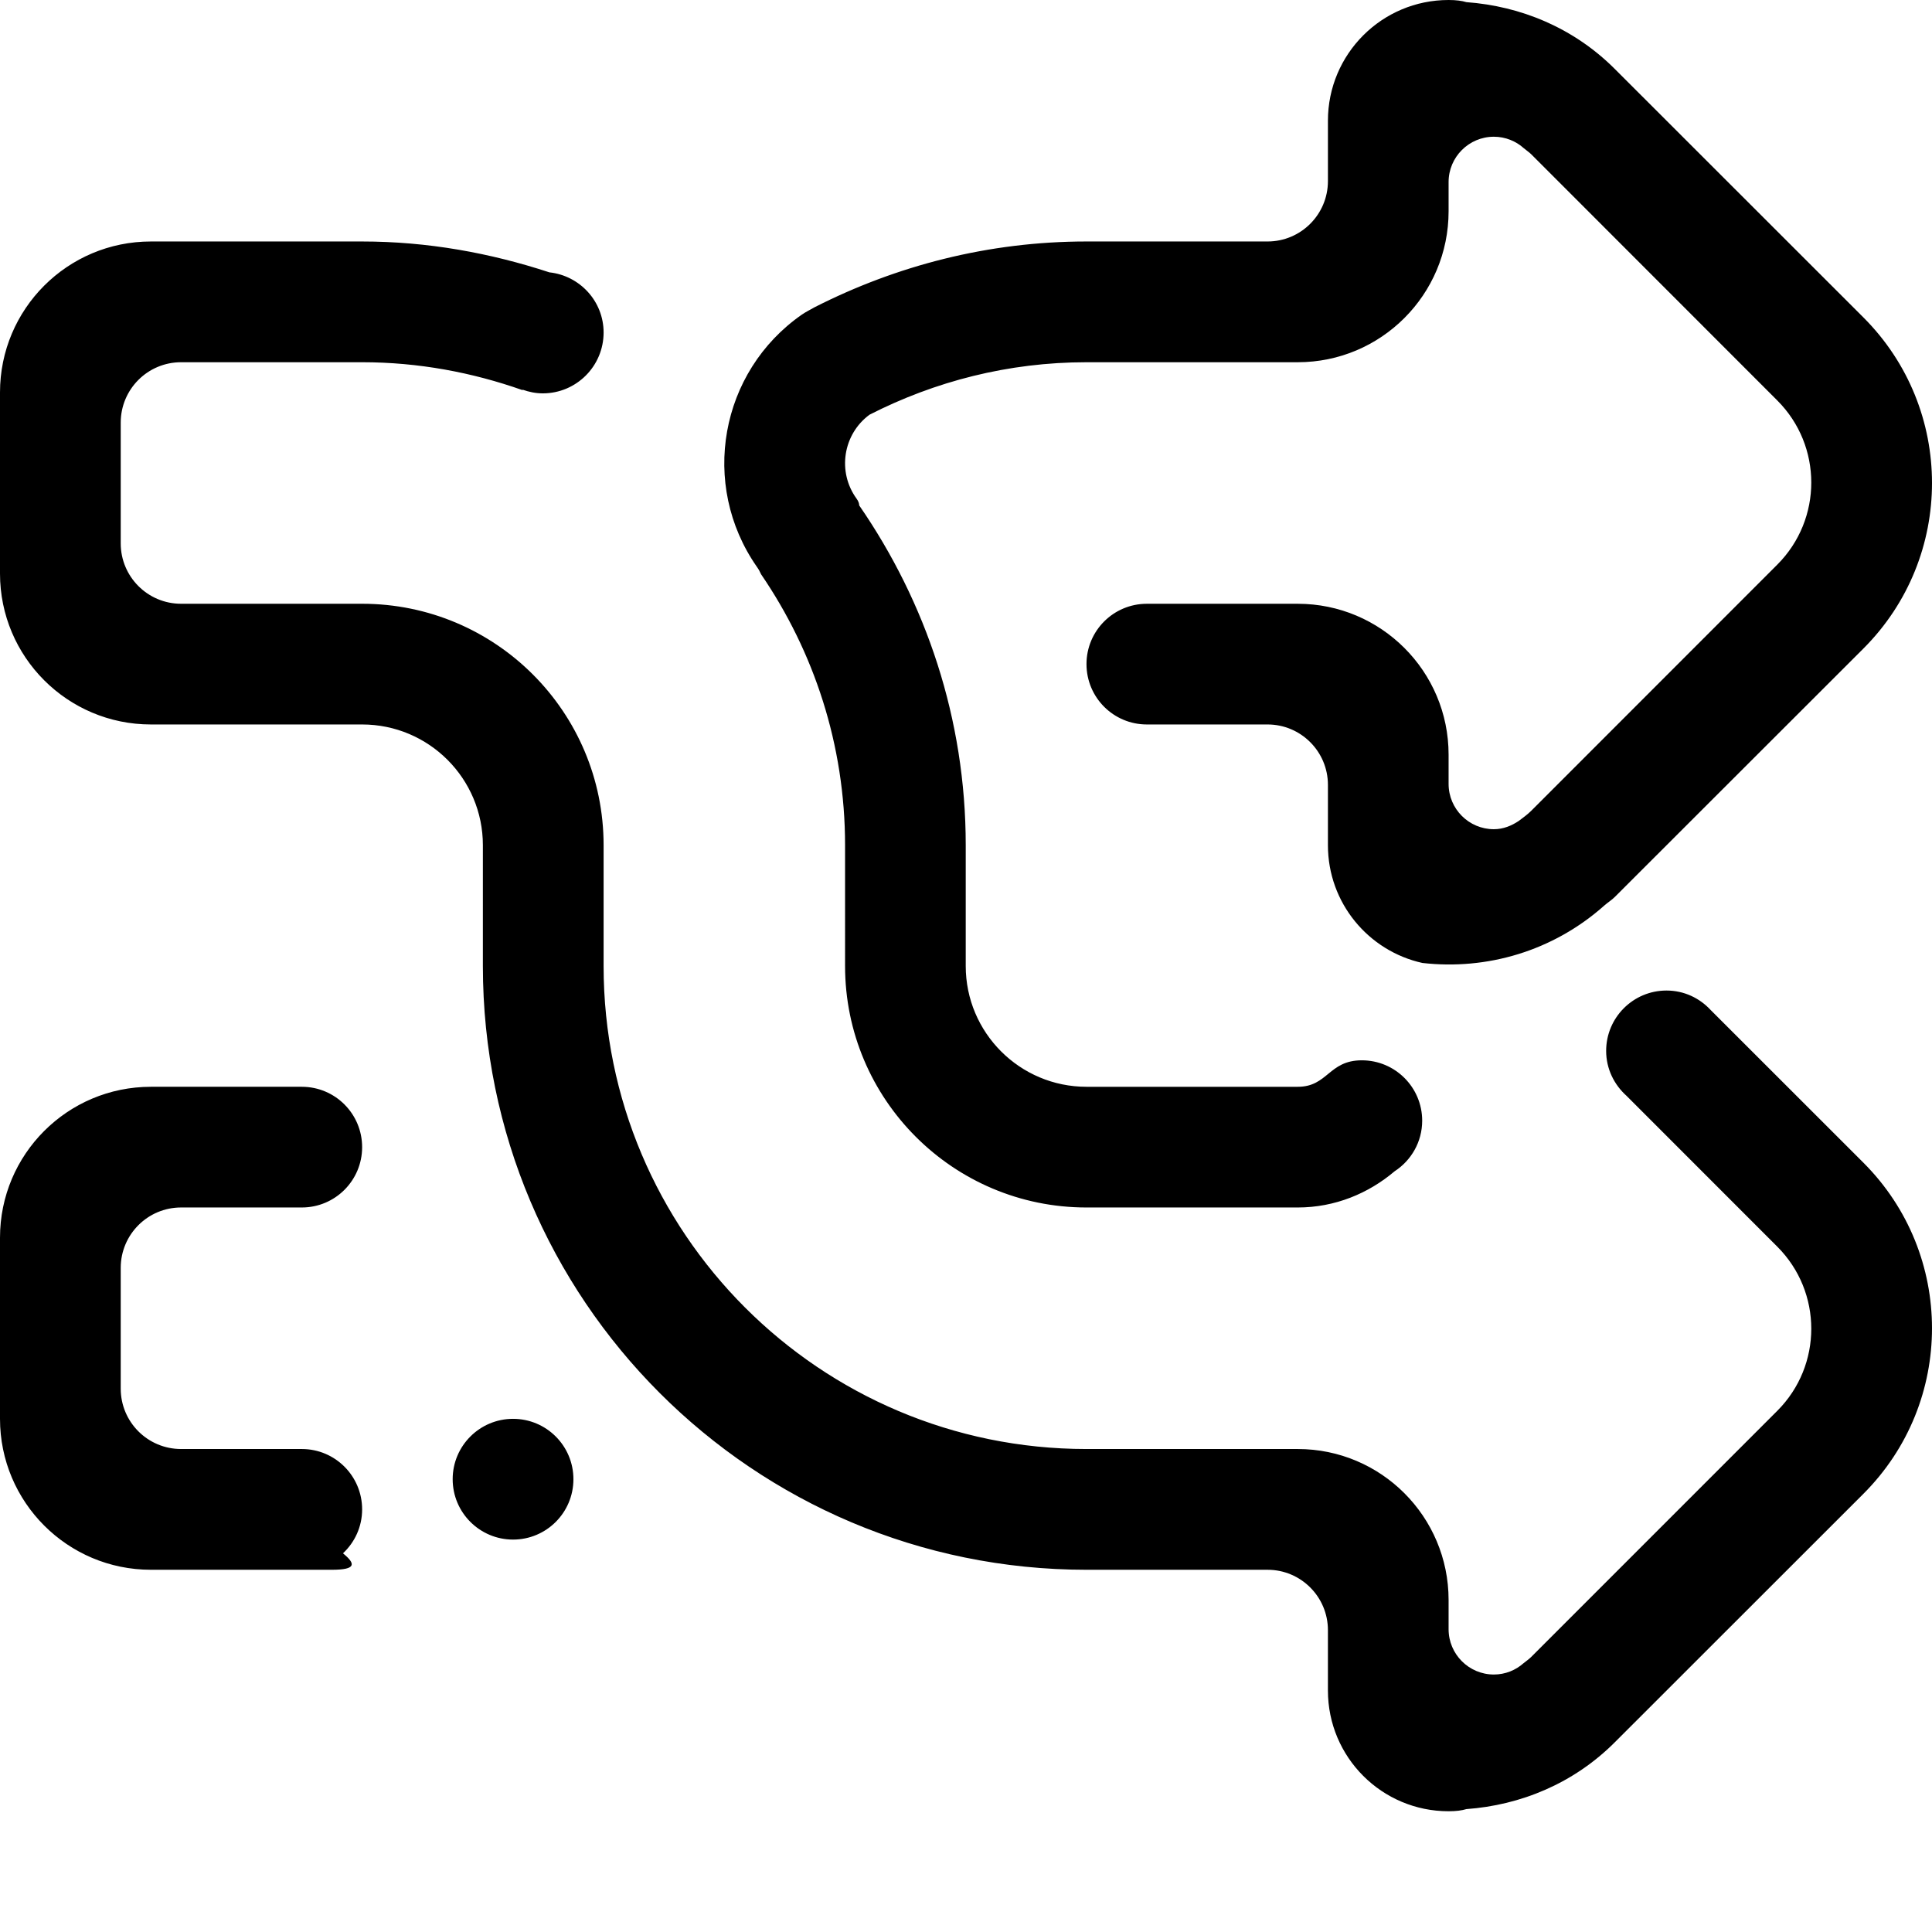 <?xml version="1.0" encoding="utf-8"?>
<!-- Generator: Adobe Illustrator 16.0.0, SVG Export Plug-In . SVG Version: 6.00 Build 0)  -->
<!DOCTYPE svg PUBLIC "-//W3C//DTD SVG 1.1//EN" "http://www.w3.org/Graphics/SVG/1.1/DTD/svg11.dtd">
<svg version="1.1" id="Layer_11" xmlns="http://www.w3.org/2000/svg" xmlns:xlink="http://www.w3.org/1999/xlink" x="0px" y="0px"
	 width="512px" height="512px" viewBox="0 0 512 512" enable-background="new 0 0 512 512" xml:space="preserve">
<path fill-rule="evenodd" clip-rule="evenodd" d="M427.943,237.703c-0.859,0.859-1.891,1.469-2.797,2.281
	c-13.621,12.109-31.148,17.149-48.19,15.211c-14.31-3.156-25.041-15.914-25.041-31.196v-16c0-8.829-7.17-16.008-15.996-16.008
	h-31.991c-8.842,0-15.996-7.157-15.996-16c0-8.829,7.154-15.985,15.996-15.985h39.989c22.073,0,39.975,17.907,39.975,39.985v7.75
	c0,6.641,5.39,12.008,11.997,12.008c2.499,0,4.702-0.922,6.623-2.211c1.109-0.844,2.234-1.633,3.265-2.656l65.234-65.26
	c11.996-12.008,11.996-31.485,0-43.486l-65.234-65.268c-0.608-0.594-1.312-1.039-1.937-1.578c-2.078-1.883-4.905-3.055-7.951-3.055
	c-6.607,0-11.997,5.383-11.997,12.008v7.743c0,22.102-17.901,40.009-39.975,40.009h-55.985c-20.745,0-40.236,5.094-57.505,13.907
	c-7.029,5.18-8.591,15.141-3.429,22.243c0.508,0.703,0.688,1.273,0.703,1.797c17.683,25.649,28.227,56.541,28.227,90.058v32.001
	c0,17.672,14.336,32.009,32.004,32.009h55.985c7.998,0,8.154-7.017,16.98-7.017c8.842,0,15.996,7.173,15.996,16.001
	c0,5.633-2.921,10.547-7.295,13.398c-6.952,5.892-15.84,9.603-25.682,9.603h-55.985c-35.339,0-63.98-28.649-63.98-63.994V224
	c0-26.681-8.271-51.345-22.26-71.815c-0.266-0.625-0.625-1.289-1.125-1.992c-15.161-21.758-9.81-51.681,11.942-66.822
	c1.094-0.758,2.257-1.297,3.39-1.961c21.667-11.016,46.054-17.415,72.033-17.415h47.987c8.826,0,15.996-7.164,15.996-16.008v-16
	C351.915,14.313,366.225,0,383.892,0c2.03,0,3.53,0.211,4.718,0.57c14.324,1.047,28.383,6.75,39.334,17.711l65.874,65.838
	c24.243,24.235,24.243,63.525,0,87.76L427.943,237.703L427.943,237.703z M287.932,384.005h55.985
	c22.073,0,39.975,17.906,39.975,40.009v7.75c0,6.618,5.39,12.001,11.997,12.001c3.03,0,5.795-1.148,7.889-3.016
	c0.672-0.555,1.375-1.008,1.999-1.633l65.234-65.245c11.996-12.008,11.996-31.485,0-43.485l-39.959-39.978
	c-3.28-2.938-5.405-7.157-5.405-11.907c0-8.828,7.154-16,15.996-16c4.655,0,8.795,2.008,11.716,5.18l40.459,40.438
	c24.243,24.235,24.243,63.525,0,87.761l-65.874,65.838c-10.951,10.962-25.01,16.673-39.334,17.712
	c-1.188,0.359-2.688,0.57-4.718,0.57c-17.667,0-31.977-14.312-31.977-31.985v-16.001c0-8.844-7.17-16.008-15.996-16.008h-47.987
	c-88.357,0-159.964-71.628-159.964-160.005V224c0-17.672-14.317-32.009-32-32.009H39.99C17.894,191.991,0,174.092,0,152.005v-48.009
	c0-22.103,17.894-40.001,39.99-40.001h55.979c17.378,0,33.968,3.047,49.628,8.18c8.053,0.875,14.364,7.656,14.364,15.946
	c0,8.898-7.209,16.125-16.121,16.125c-1.867,0-3.663-0.375-5.327-0.969l-0.039,0.109c-13.31-4.695-27.579-7.391-42.505-7.391h-47.98
	c-8.841,0-15.996,7.157-15.996,16v32.009c0,8.828,7.154,16,15.996,16h47.98c35.35,0,63.992,28.649,63.992,63.994v32.001
	C159.96,326.69,217.258,384.005,287.932,384.005L287.932,384.005z M39.99,288.01h39.998c8.826,0,15.98,7.156,15.98,16
	c0,8.828-7.155,15.985-15.98,15.985h-32c-8.841,0-15.996,7.172-15.996,16v32.009c0,8.845,7.154,16.001,15.996,16.001h32
	c8.826,0,15.98,7.156,15.98,16c0,4.595-1.953,8.72-5.077,11.642c3.39,2.766,3.585,4.359-2.921,4.359H39.99
	C17.894,416.006,0,398.091,0,376.005v-48.01C0,305.908,17.894,288.01,39.99,288.01L39.99,288.01z M135.966,376.005
	c8.841,0,15.996,7.156,15.996,16s-7.155,16.001-15.996,16.001c-8.826,0-16.004-7.157-16.004-16.001S127.14,376.005,135.966,376.005
	L135.966,376.005z"/>
</svg>
